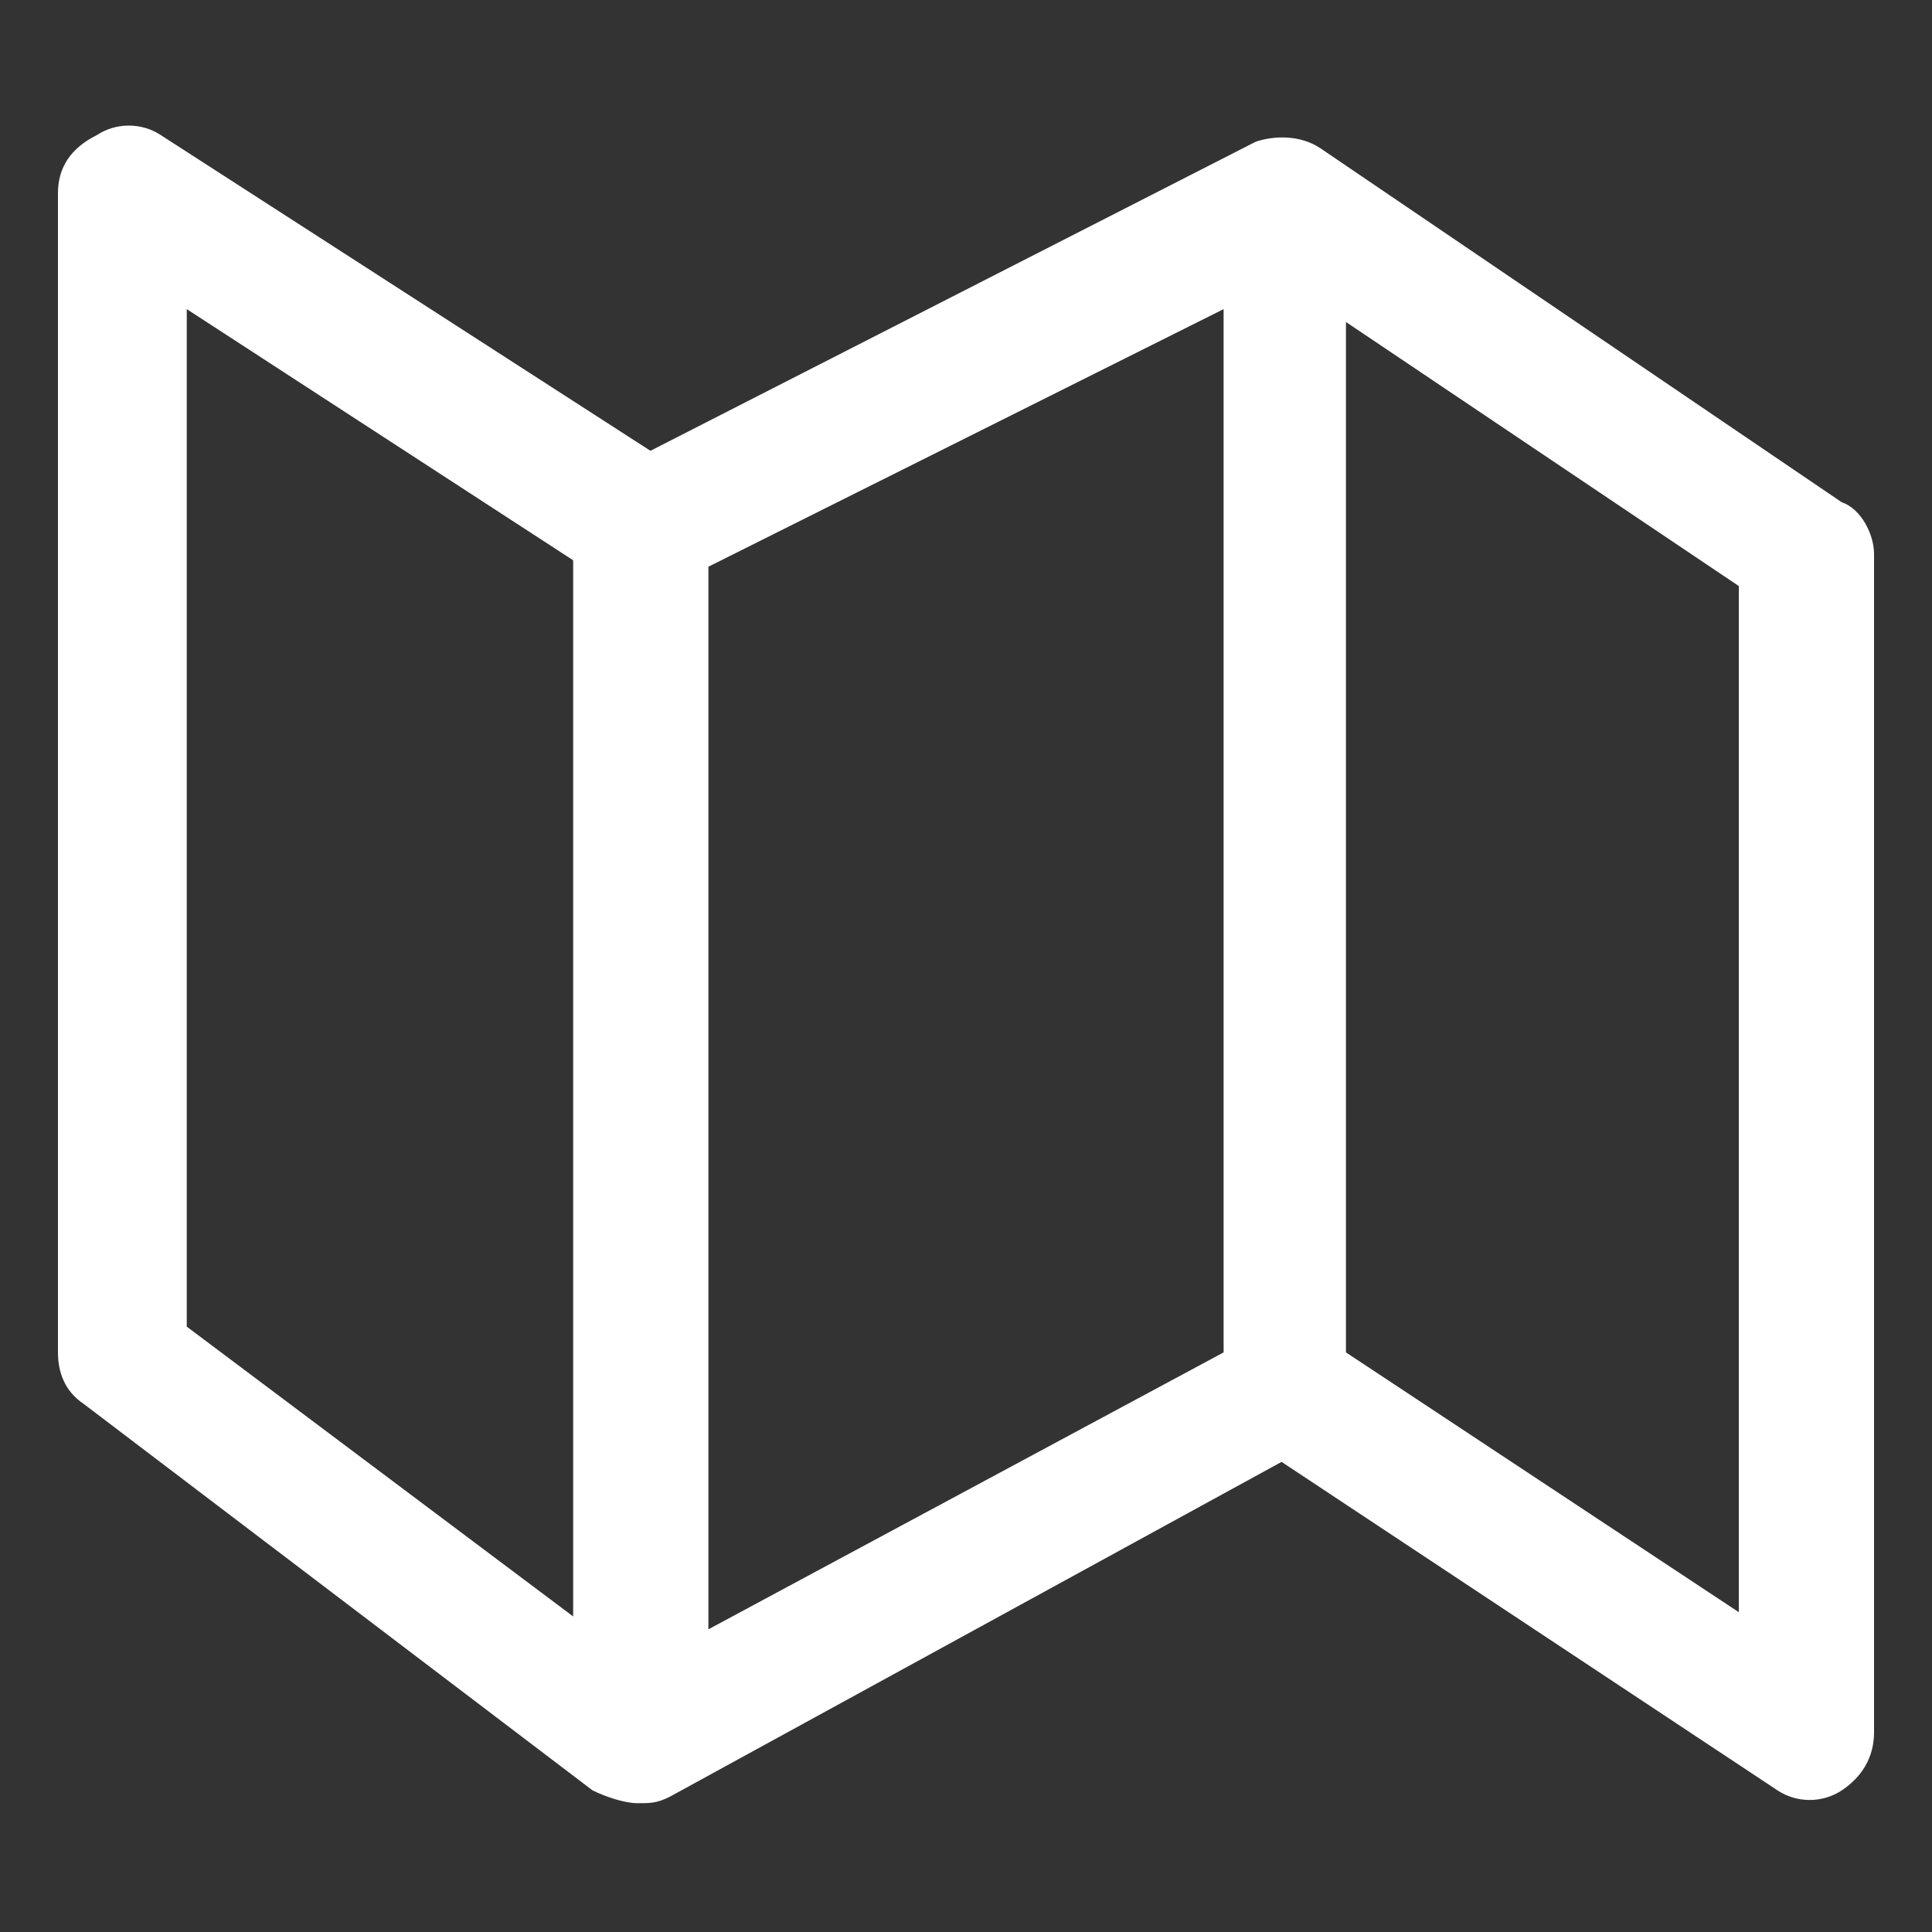 <?xml version="1.0" encoding="utf-8"?>
<!-- Generator: Adobe Illustrator 21.0.0, SVG Export Plug-In . SVG Version: 6.00 Build 0)  -->
<svg version="1.2" baseProfile="tiny" id="layer" xmlns="http://www.w3.org/2000/svg" xmlns:xlink="http://www.w3.org/1999/xlink"
	 x="0px" y="0px" viewBox="0 0 30 30" xml:space="preserve">
<rect x="0" y="0" width="30" height="30" fill="#333333" stroke="none"/>
<path fill="#FFFFFF" d="M28.6,7.8l-8.1-5.5c-0.3-0.2-0.7-0.2-1-0.1L10.1,7L2.5,2.1c-0.3-0.2-0.7-0.2-1,0C1.1,2.3,0.9,2.6,0.9,3V21
	c0,0.3,0.1,0.6,0.4,0.8l7.9,6C9.4,27.9,9.7,28,9.9,28c0.2,0,0.3,0,0.5-0.1l9.5-5.2l7.7,5.1c0.3,0.2,0.7,0.2,1,0
	c0.3-0.2,0.5-0.5,0.5-0.9V8.6C29.1,8.3,28.9,7.9,28.6,7.8z M11,8.8l8-4v16.2l-8,4.3V8.8z M2.9,4.8l6,3.9v16.4l-6-4.5V4.8z
	 M27.1,25.1L20.9,21V5l6.1,4.1V25.1z"/>
</svg>
